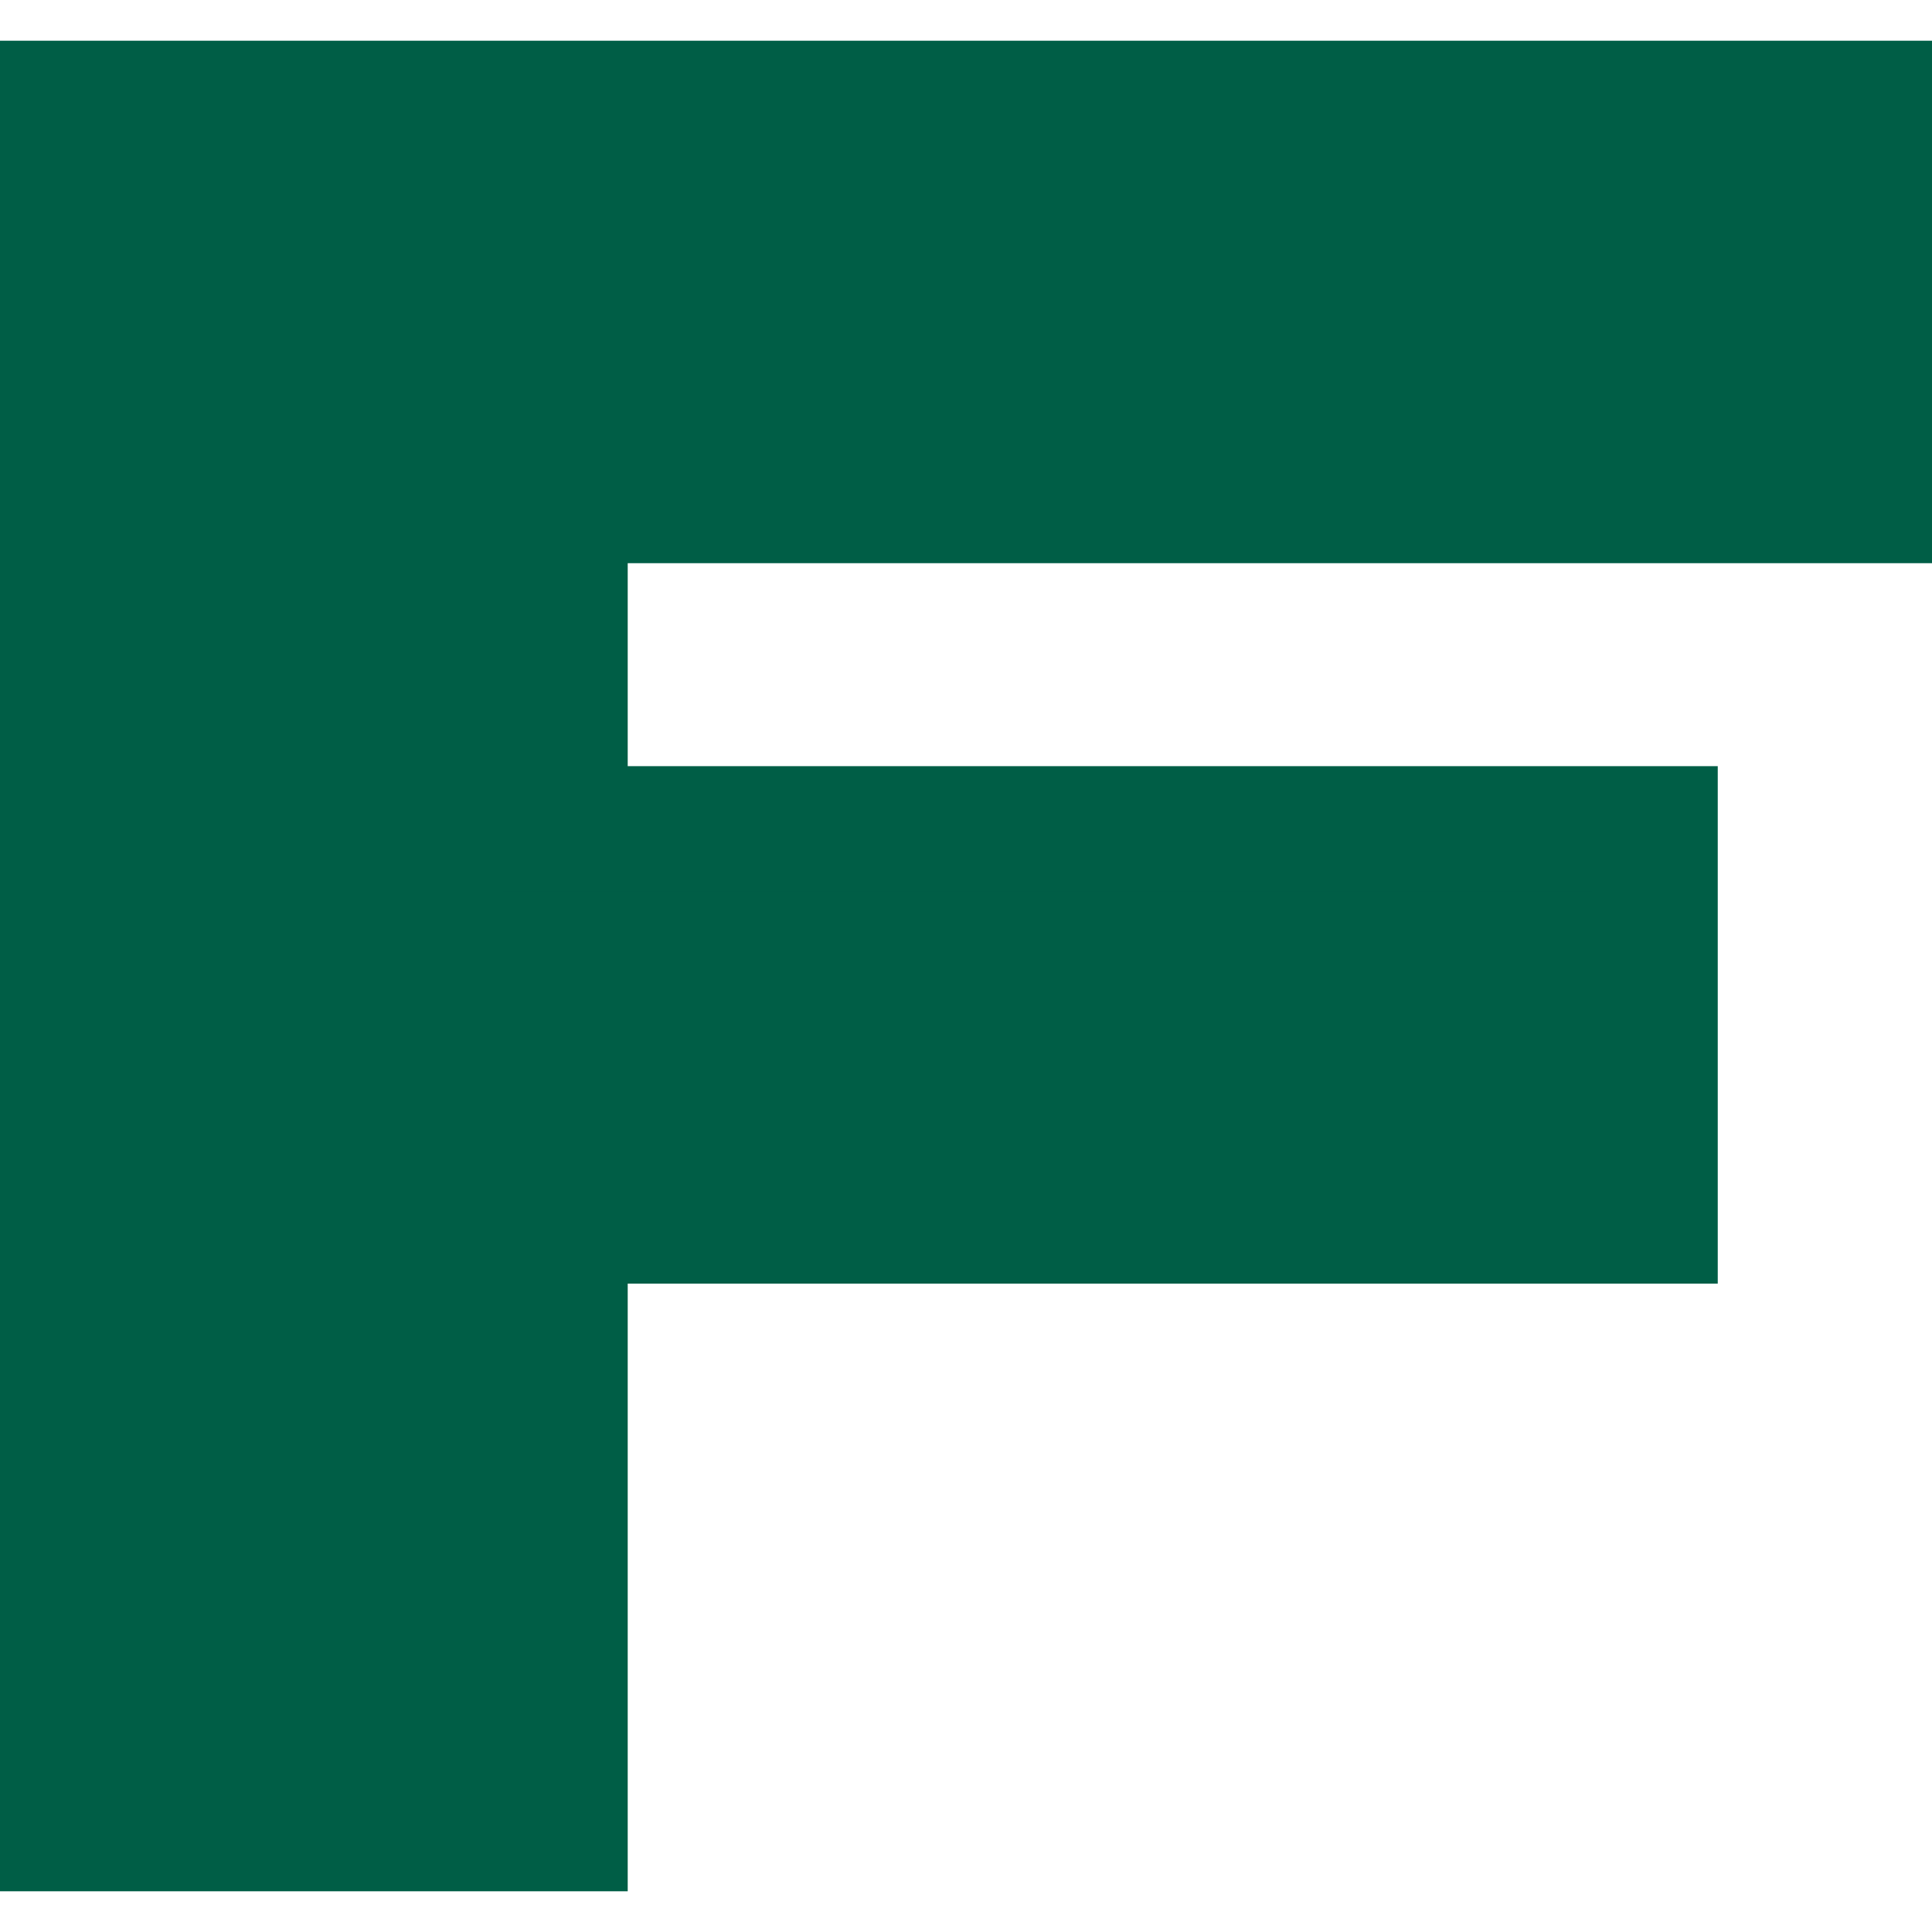 <svg xmlns="http://www.w3.org/2000/svg" version="1.1" xmlns:xlink="http://www.w3.org/1999/xlink" xmlns:svgjs="http://svgjs.dev/svgjs" width="15.42" height="15.42"><svg xmlns="http://www.w3.org/2000/svg" viewBox="0 0 15.42 15.42"><g transform="translate(0, 0.325)"><defs><style>.cls-1{fill:#005e46;stroke:#005e46;stroke-miterlimit:10;}</style></defs><g id="SvgjsG1958" data-name="Vrstva 2"><g id="SvgjsG1957" data-name="Vrstva 1"><polygon class="cls-1" points="4.51 3.67 4.51 6.29 13.21 6.29 13.21 9.42 4.51 9.42 4.51 14.27 0.5 14.27 0.5 0.5 14.92 0.5 14.92 3.67 4.51 3.67"></polygon></g></g></g></svg><style>@media (prefers-color-scheme: light) { :root { filter: none; } }
@media (prefers-color-scheme: dark) { :root { filter: none; } }
</style></svg>